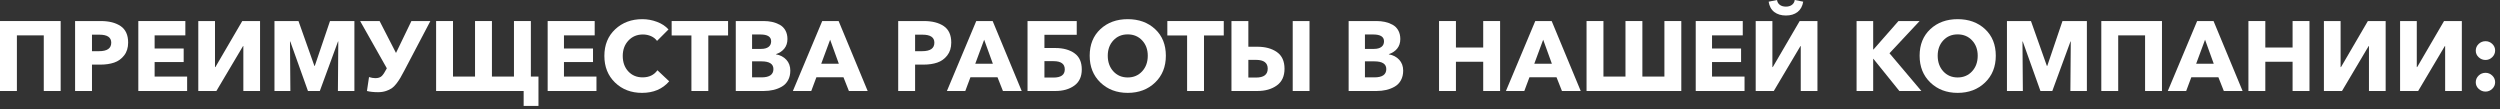 <svg width="457" height="20" viewBox="0 0 457 20" fill="none" xmlns="http://www.w3.org/2000/svg">
<rect x="0" y="0" width="457" height="20" fill="#333333" stroke="none"/>
<path d="M0 16.634V3.847H11.089V16.634H8.001V6.466H3.088V16.634H0Z" fill="white"/>
<path d="M13.726 16.634V3.847H18.422C19.939 3.847 21.152 4.156 22.061 4.776C22.97 5.397 23.425 6.399 23.425 7.784C23.425 8.723 23.181 9.506 22.693 10.132C22.206 10.758 21.598 11.194 20.869 11.441C20.141 11.688 19.301 11.812 18.35 11.812H16.814V16.634L13.726 16.634ZM16.814 9.355H18.115C19.596 9.355 20.336 8.838 20.336 7.802C20.336 6.826 19.614 6.339 18.169 6.339H16.814V9.355Z" fill="white"/>
<path d="M25.285 16.634V3.847H33.882V6.466H28.265V8.867H33.575V11.342H28.265V13.997H34.208V16.634H25.285Z" fill="white"/>
<path d="M36.248 16.634V3.847H39.301V12.263H39.373L44.286 3.847H47.537V16.634H44.484V8.416H44.43L39.554 16.634H36.248Z" fill="white"/>
<path d="M50.173 16.634V3.847H54.562L57.47 12.046H57.542L60.324 3.847H64.785V16.634H61.769L61.841 7.585H61.787L58.463 16.634H56.296L53.063 7.585H53.009L53.081 16.634H50.173Z" fill="white"/>
<path d="M69.119 16.851C68.312 16.851 67.632 16.778 67.078 16.634L67.457 14.087C67.879 14.22 68.264 14.286 68.613 14.286C69.131 14.286 69.522 14.156 69.788 13.898C70.052 13.639 70.341 13.202 70.654 12.588L70.709 12.479L65.832 3.847H69.39L72.388 9.681L75.206 3.847H78.673L73.887 12.949C73.598 13.491 73.364 13.919 73.183 14.231C73.002 14.545 72.765 14.894 72.47 15.279C72.174 15.665 71.882 15.954 71.594 16.146C71.305 16.339 70.949 16.505 70.528 16.643C70.106 16.781 69.637 16.851 69.119 16.851Z" fill="white"/>
<path d="M95.723 19.361V16.634H79.721V3.847H82.809V13.997H86.837V3.847H89.925V13.997H93.953V3.847H97.041V13.997H98.432V19.361H95.723Z" fill="white"/>
<path d="M100.112 16.634V3.847H108.709V6.466H103.092V8.867H108.402V11.342H103.092V13.997H109.034V16.634H100.112Z" fill="white"/>
<path d="M117.36 16.977C115.374 16.977 113.73 16.348 112.429 15.09C111.129 13.831 110.479 12.209 110.479 10.222C110.479 8.211 111.138 6.589 112.457 5.354C113.775 4.12 115.428 3.503 117.414 3.503C118.341 3.503 119.241 3.669 120.114 4C120.987 4.331 121.683 4.792 122.2 5.382L120.105 7.477C119.828 7.092 119.458 6.8 118.995 6.601C118.531 6.402 118.04 6.303 117.522 6.303C116.451 6.303 115.569 6.673 114.876 7.414C114.184 8.154 113.838 9.091 113.838 10.222C113.838 11.378 114.175 12.32 114.85 13.049C115.524 13.777 116.396 14.142 117.468 14.142C118.661 14.142 119.563 13.708 120.178 12.841L122.327 14.864C121.11 16.273 119.455 16.977 117.36 16.977Z" fill="white"/>
<path d="M126.391 16.634V6.483H122.778V3.847H133.091V6.483H129.479V16.634H126.391Z" fill="white"/>
<path d="M134.5 16.634V3.847H139.593C140.135 3.847 140.643 3.897 141.119 4C141.595 4.103 142.055 4.271 142.5 4.506C142.946 4.74 143.298 5.084 143.557 5.535C143.816 5.986 143.945 6.52 143.945 7.134C143.945 7.82 143.759 8.398 143.386 8.867C143.012 9.337 142.5 9.681 141.851 9.897V9.934C142.621 10.065 143.25 10.393 143.738 10.917C144.226 11.441 144.469 12.106 144.469 12.913C144.469 13.575 144.334 14.156 144.063 14.656C143.792 15.156 143.418 15.544 142.943 15.821C142.467 16.099 141.95 16.303 141.39 16.436C140.83 16.567 140.231 16.634 139.593 16.634L134.5 16.634ZM137.479 8.939H139.141C139.719 8.939 140.167 8.819 140.487 8.578C140.806 8.338 140.965 7.995 140.965 7.549C140.965 6.719 140.309 6.303 138.997 6.303H137.479V8.939ZM137.479 14.142H139.213C140.658 14.142 141.381 13.636 141.381 12.624C141.381 11.686 140.652 11.216 139.195 11.216H137.479V14.142Z" fill="white"/>
<path d="M144.938 16.634L150.303 3.847H153.301L158.611 16.634H155.179L154.186 14.123H149.237L148.298 16.634H144.938ZM150.122 11.649H153.337L151.748 7.26L150.122 11.649Z" fill="white"/>
<path d="M164.191 16.634V3.847H168.887C170.404 3.847 171.617 4.156 172.527 4.776C173.436 5.397 173.89 6.399 173.89 7.784C173.89 8.723 173.646 9.506 173.159 10.132C172.671 10.758 172.063 11.194 171.334 11.441C170.606 11.688 169.766 11.812 168.815 11.812H167.28V16.634L164.191 16.634ZM167.28 9.355H168.581C170.062 9.355 170.802 8.838 170.802 7.802C170.802 6.826 170.08 6.339 168.634 6.339H167.28V9.355Z" fill="white"/>
<path d="M173.096 16.634L178.46 3.847H181.458L186.768 16.634H183.336L182.343 14.123H177.395L176.455 16.634H173.096ZM178.279 11.649H181.494L179.905 7.26L178.279 11.649Z" fill="white"/>
<path d="M187.833 16.634V3.847H196.828V6.357H190.922V8.777H192.909C194.341 8.777 195.506 9.094 196.403 9.726C197.3 10.357 197.749 11.348 197.749 12.696C197.749 14.009 197.294 14.993 196.385 15.649C195.476 16.306 194.323 16.634 192.927 16.634L187.833 16.634ZM190.922 14.178H192.583C193.956 14.178 194.643 13.678 194.643 12.679C194.643 11.679 193.956 11.18 192.583 11.18H190.922V14.178Z" fill="white"/>
<path d="M206.147 16.977C204.136 16.977 202.475 16.348 201.162 15.09C199.85 13.831 199.194 12.197 199.194 10.186C199.194 8.163 199.847 6.544 201.153 5.327C202.459 4.111 204.125 3.503 206.147 3.503C208.182 3.503 209.853 4.111 211.159 5.327C212.465 6.544 213.119 8.163 213.119 10.186C213.119 12.197 212.462 13.831 211.15 15.09C209.837 16.348 208.17 16.977 206.147 16.977ZM203.519 13.04C204.199 13.786 205.075 14.159 206.147 14.159C207.219 14.159 208.098 13.786 208.784 13.04C209.47 12.293 209.813 11.342 209.813 10.186C209.813 9.055 209.47 8.121 208.784 7.387C208.098 6.652 207.219 6.285 206.147 6.285C205.075 6.285 204.199 6.652 203.519 7.387C202.839 8.121 202.499 9.055 202.499 10.186C202.499 11.342 202.839 12.293 203.519 13.04Z" fill="white"/>
<path d="M217.002 16.634V6.483H213.39V3.847H223.703V6.483H220.09V16.634H217.002Z" fill="white"/>
<path d="M225.111 16.634V3.847H228.199V8.542H229.825C231.294 8.542 232.492 8.867 233.419 9.518C234.346 10.168 234.81 11.185 234.81 12.57C234.81 13.931 234.34 14.948 233.401 15.622C232.462 16.297 231.276 16.634 229.843 16.634H225.111ZM228.199 14.178H229.59C231.023 14.178 231.739 13.636 231.739 12.552C231.739 11.48 231.023 10.944 229.59 10.944H228.199V14.178ZM236.309 16.634V3.847H239.379V16.634H236.309Z" fill="white"/>
<path d="M246.531 16.634V3.847H251.625C252.167 3.847 252.675 3.897 253.151 4C253.626 4.103 254.087 4.271 254.532 4.506C254.978 4.74 255.33 5.084 255.589 5.535C255.848 5.986 255.977 6.52 255.977 7.134C255.977 7.82 255.791 8.398 255.417 8.867C255.044 9.337 254.532 9.681 253.882 9.897V9.934C254.653 10.065 255.282 10.393 255.77 10.917C256.257 11.441 256.501 12.106 256.501 12.913C256.501 13.575 256.366 14.156 256.095 14.656C255.824 15.156 255.45 15.544 254.975 15.821C254.499 16.099 253.981 16.303 253.422 16.436C252.862 16.567 252.263 16.634 251.625 16.634L246.531 16.634ZM249.511 8.939H251.173C251.751 8.939 252.199 8.819 252.519 8.578C252.837 8.338 252.997 7.995 252.997 7.549C252.997 6.719 252.341 6.303 251.028 6.303H249.511V8.939ZM249.511 14.142H251.245C252.69 14.142 253.413 13.636 253.413 12.624C253.413 11.686 252.684 11.216 251.227 11.216H249.511V14.142Z" fill="white"/>
<path d="M263.057 16.634V3.847H266.145V8.687H271.13V3.847H274.218V16.634H271.13V11.288H266.145V16.634H263.057Z" fill="white"/>
<path d="M275.284 16.634L280.648 3.847H283.646L288.957 16.634H285.525L284.532 14.123H279.583L278.644 16.634H275.284ZM280.468 11.649H283.683L282.093 7.26L280.468 11.649Z" fill="white"/>
<path d="M290.021 16.634V3.847H293.11V13.997H297.138V3.847H300.226V13.997H304.254V3.847H307.342V16.634H290.021Z" fill="white"/>
<path d="M309.979 16.634V3.847H318.576V6.466H312.959V8.867H318.269V11.342H312.959V13.997H318.901V16.634H309.979Z" fill="white"/>
<path d="M320.942 16.634V3.847H323.994V12.263H324.066L328.979 3.847H332.23V16.634H329.178V8.416H329.124L324.247 16.634H320.942ZM328.582 2.203C328.028 2.625 327.323 2.835 326.469 2.835C325.614 2.835 324.906 2.625 324.347 2.203C323.787 1.781 323.44 1.149 323.308 0.307L324.843 0C324.891 0.373 325.06 0.668 325.349 0.885C325.638 1.102 326.011 1.21 326.469 1.21C326.914 1.21 327.281 1.102 327.57 0.885C327.859 0.668 328.028 0.373 328.076 0L329.629 0.307C329.485 1.149 329.135 1.781 328.582 2.203Z" fill="white"/>
<path d="M339.382 16.634V3.847H342.417V9.048H342.471L347.041 3.847H350.905L345.397 9.734L351.23 16.634H347.203L342.453 10.746H342.417V16.634H339.382Z" fill="white"/>
<path d="M357.858 16.977C355.848 16.977 354.186 16.348 352.874 15.09C351.561 13.831 350.905 12.197 350.905 10.186C350.905 8.163 351.558 6.544 352.865 5.327C354.171 4.111 355.836 3.503 357.858 3.503C359.893 3.503 361.564 4.111 362.871 5.327C364.177 6.544 364.83 8.163 364.83 10.186C364.83 12.197 364.174 13.831 362.861 15.09C361.549 16.348 359.881 16.977 357.858 16.977ZM355.23 13.04C355.911 13.786 356.787 14.159 357.858 14.159C358.93 14.159 359.809 13.786 360.496 13.04C361.182 12.293 361.525 11.342 361.525 10.186C361.525 9.055 361.182 8.121 360.496 7.387C359.809 6.652 358.93 6.285 357.858 6.285C356.787 6.285 355.911 6.652 355.23 7.387C354.55 8.121 354.21 9.055 354.21 10.186C354.21 11.342 354.55 12.293 355.23 13.04Z" fill="white"/>
<path d="M366.871 16.634V3.847H371.26L374.168 12.046H374.24L377.021 3.847H381.482V16.634H378.466L378.539 7.585H378.484L375.161 16.634H372.994L369.761 7.585H369.707L369.779 16.634H366.871Z" fill="white"/>
<path d="M384.119 16.634V3.847H395.208V16.634H392.12V6.466H387.208V16.634H384.119Z" fill="white"/>
<path d="M396.274 16.634L401.638 3.847H404.636L409.946 16.634H406.515L405.521 14.123H400.573L399.633 16.634H396.274ZM401.458 11.649H404.672L403.083 7.26L401.458 11.649Z" fill="white"/>
<path d="M411.012 16.634V3.847H414.1V8.687H419.085V3.847H422.173V16.634H419.085V11.288H414.1V16.634H411.012Z" fill="white"/>
<path d="M424.81 16.634V3.847H427.862V12.263H427.935L432.847 3.847H436.098V16.634H433.046V8.416H432.992L428.115 16.634H424.81Z" fill="white"/>
<path d="M438.735 16.634V3.847H441.788V12.263H441.86L446.772 3.847H450.023V16.634H446.971V8.416H446.917L442.041 16.634H438.735Z" fill="white"/>
<path d="M455.586 8.027C455.935 8.359 456.11 8.759 456.11 9.229C456.11 9.698 455.935 10.104 455.586 10.448C455.237 10.791 454.828 10.963 454.358 10.963C453.876 10.963 453.458 10.797 453.103 10.466C452.748 10.135 452.57 9.734 452.57 9.265C452.57 8.783 452.744 8.374 453.094 8.037C453.443 7.7 453.864 7.531 454.358 7.531C454.828 7.531 455.237 7.696 455.586 8.027ZM455.586 13.816C455.935 14.153 456.11 14.557 456.11 15.026C456.11 15.496 455.935 15.899 455.586 16.236C455.237 16.573 454.828 16.742 454.358 16.742C453.876 16.742 453.458 16.577 453.103 16.245C452.748 15.914 452.57 15.514 452.57 15.044C452.57 14.562 452.744 14.153 453.094 13.816C453.443 13.479 453.864 13.31 454.358 13.31C454.828 13.31 455.237 13.479 455.586 13.816Z" fill="white"/>
</svg>
